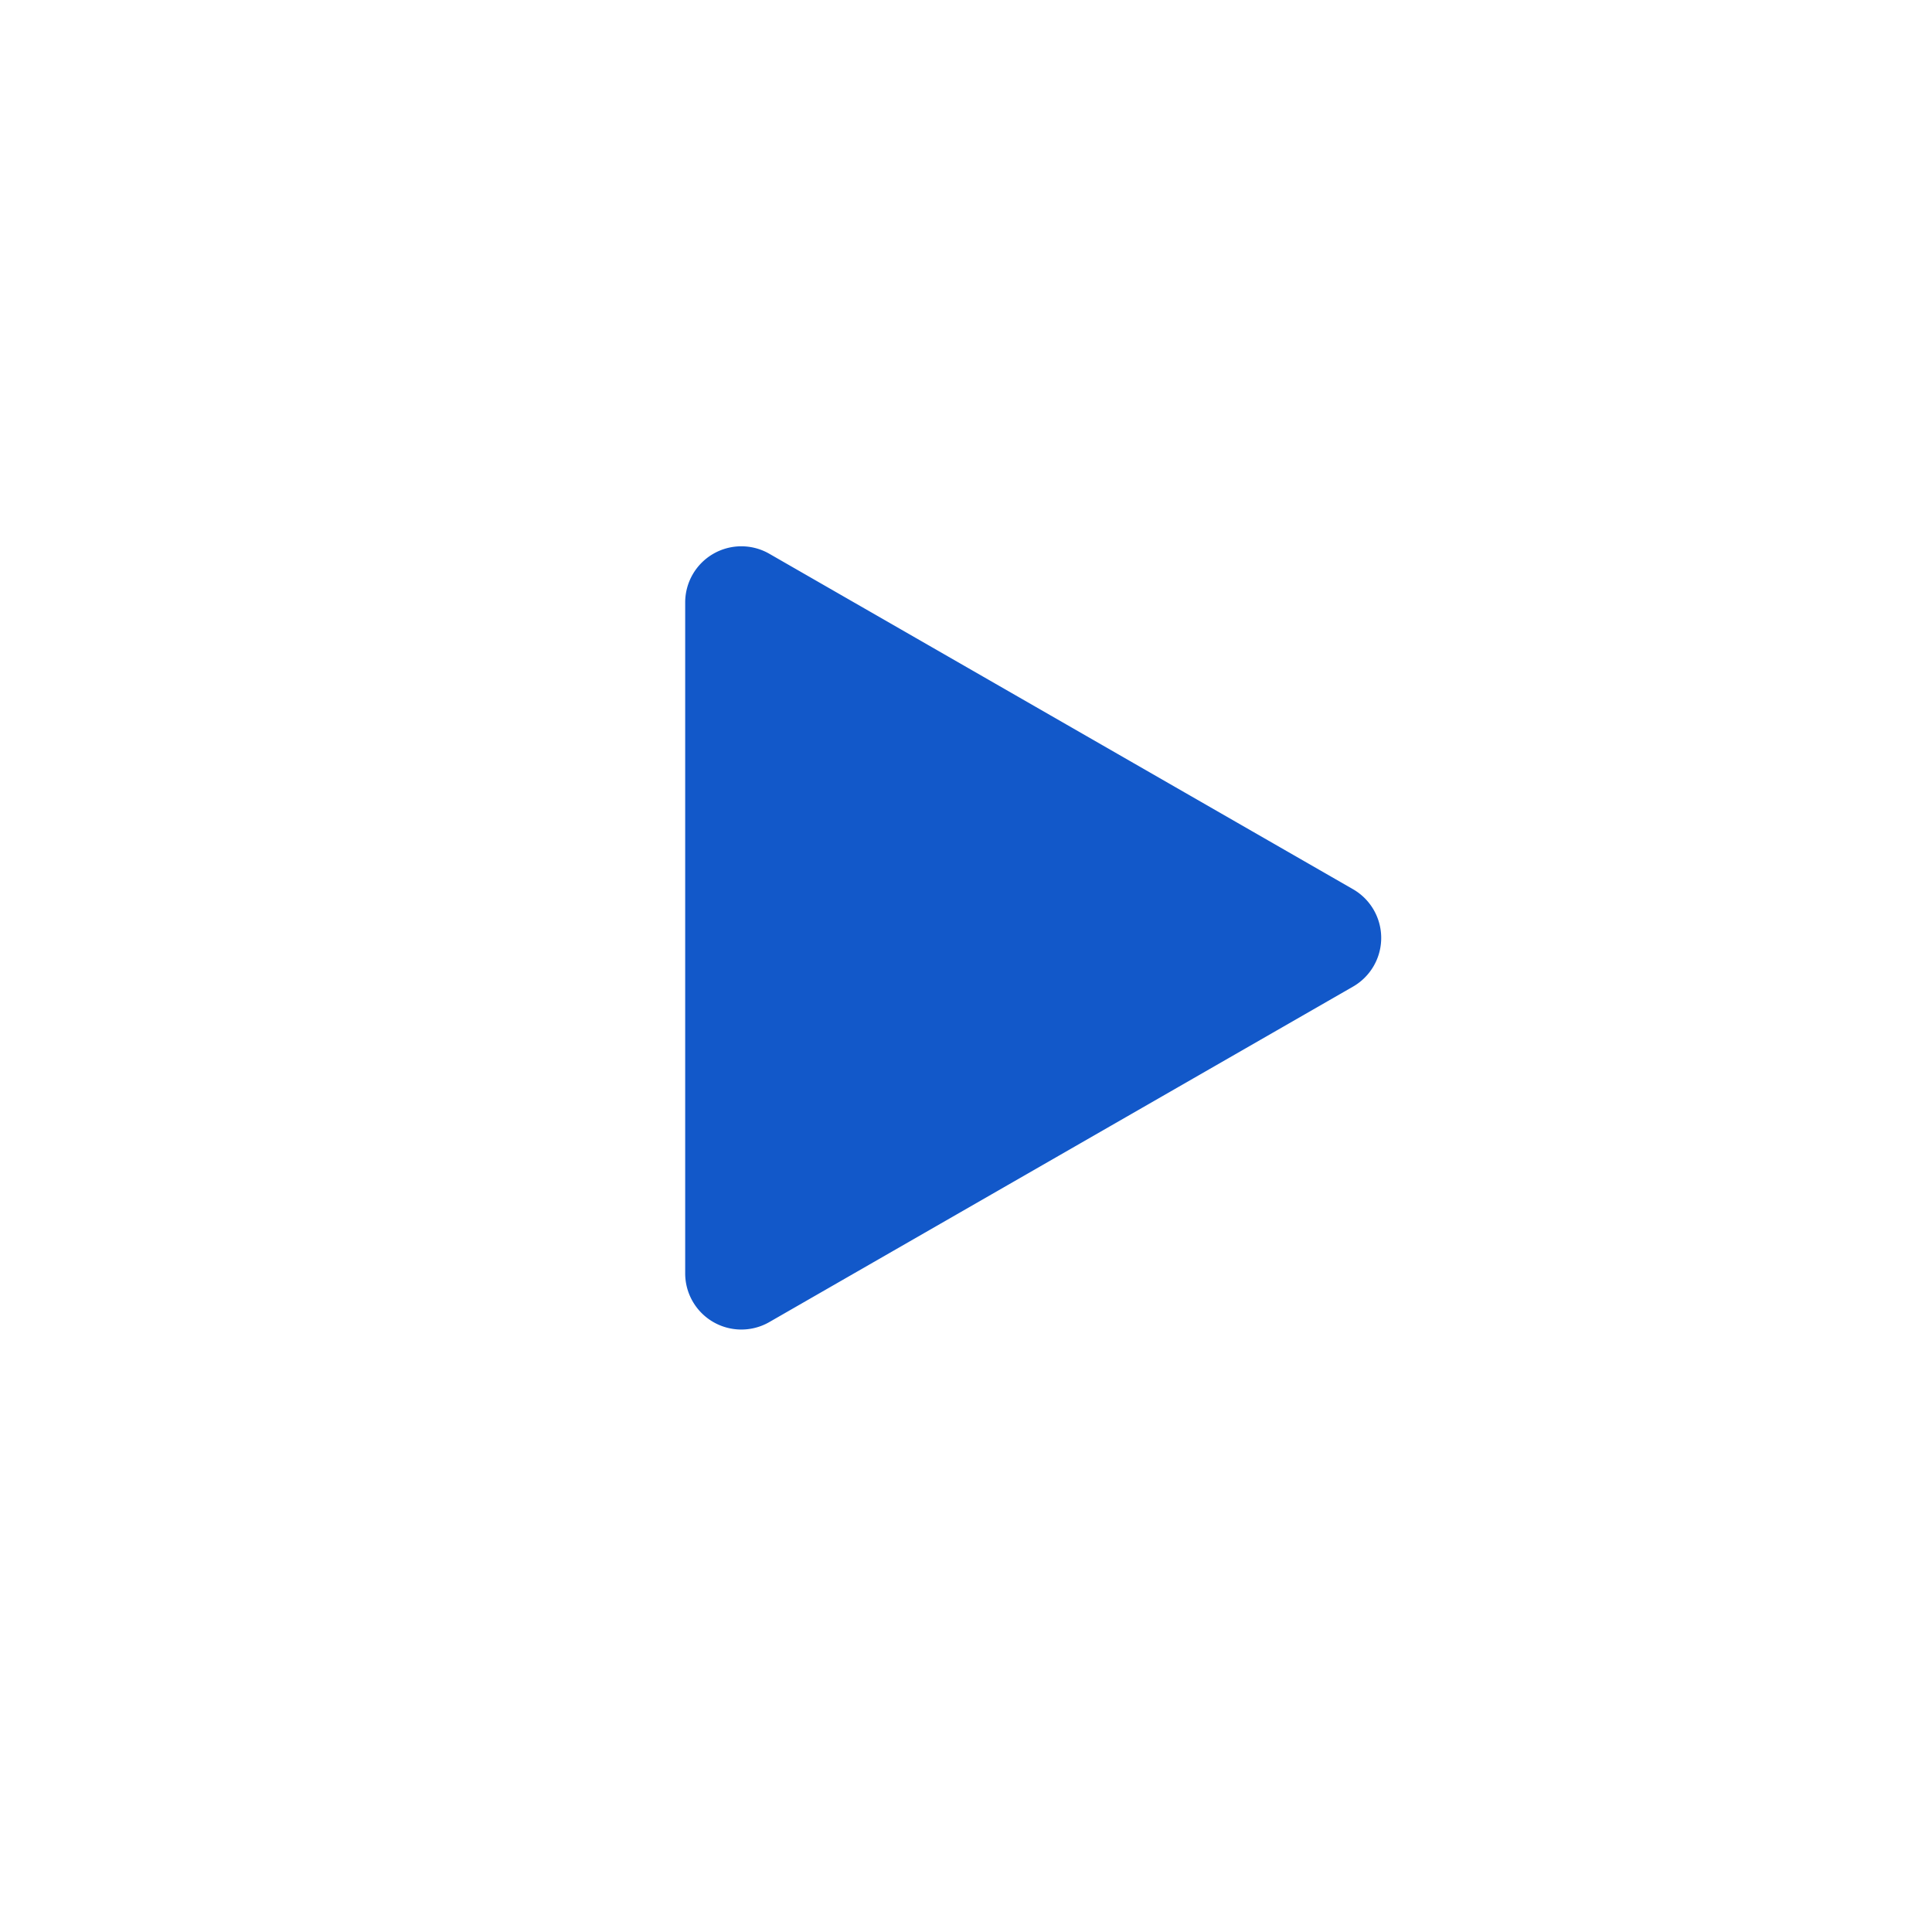 <svg xmlns="http://www.w3.org/2000/svg" xmlns:xlink="http://www.w3.org/1999/xlink" width="172" height="172" viewBox="0 0 172 172">
  <defs>
    <filter id="Ellipse_20" x="0" y="0" width="172" height="172" filterUnits="userSpaceOnUse">
      <feOffset dy="3" input="SourceAlpha"/>
      <feGaussianBlur stdDeviation="3" result="blur"/>
      <feFlood flood-opacity="0.161"/>
      <feComposite operator="in" in2="blur"/>
      <feComposite in="SourceGraphic"/>
    </filter>
  </defs>
  <g id="icon_play" transform="translate(-4705 -1126)">
    <g transform="matrix(1, 0, 0, 1, 4705, 1126)" filter="url(#Ellipse_20)">
      <circle id="Ellipse_20-2" data-name="Ellipse 20" cx="77" cy="77" r="77" transform="translate(9 6)" fill="#fff"/>
    </g>
    <path id="Polygon_2" data-name="Polygon 2" d="M34.165,7.544a5,5,0,0,1,8.67,0L72.7,59.509A5,5,0,0,1,68.36,67H8.64A5,5,0,0,1,4.3,59.509Z" transform="translate(4833 1171) rotate(90)" fill="#1258c9"/>
  </g>
</svg>
